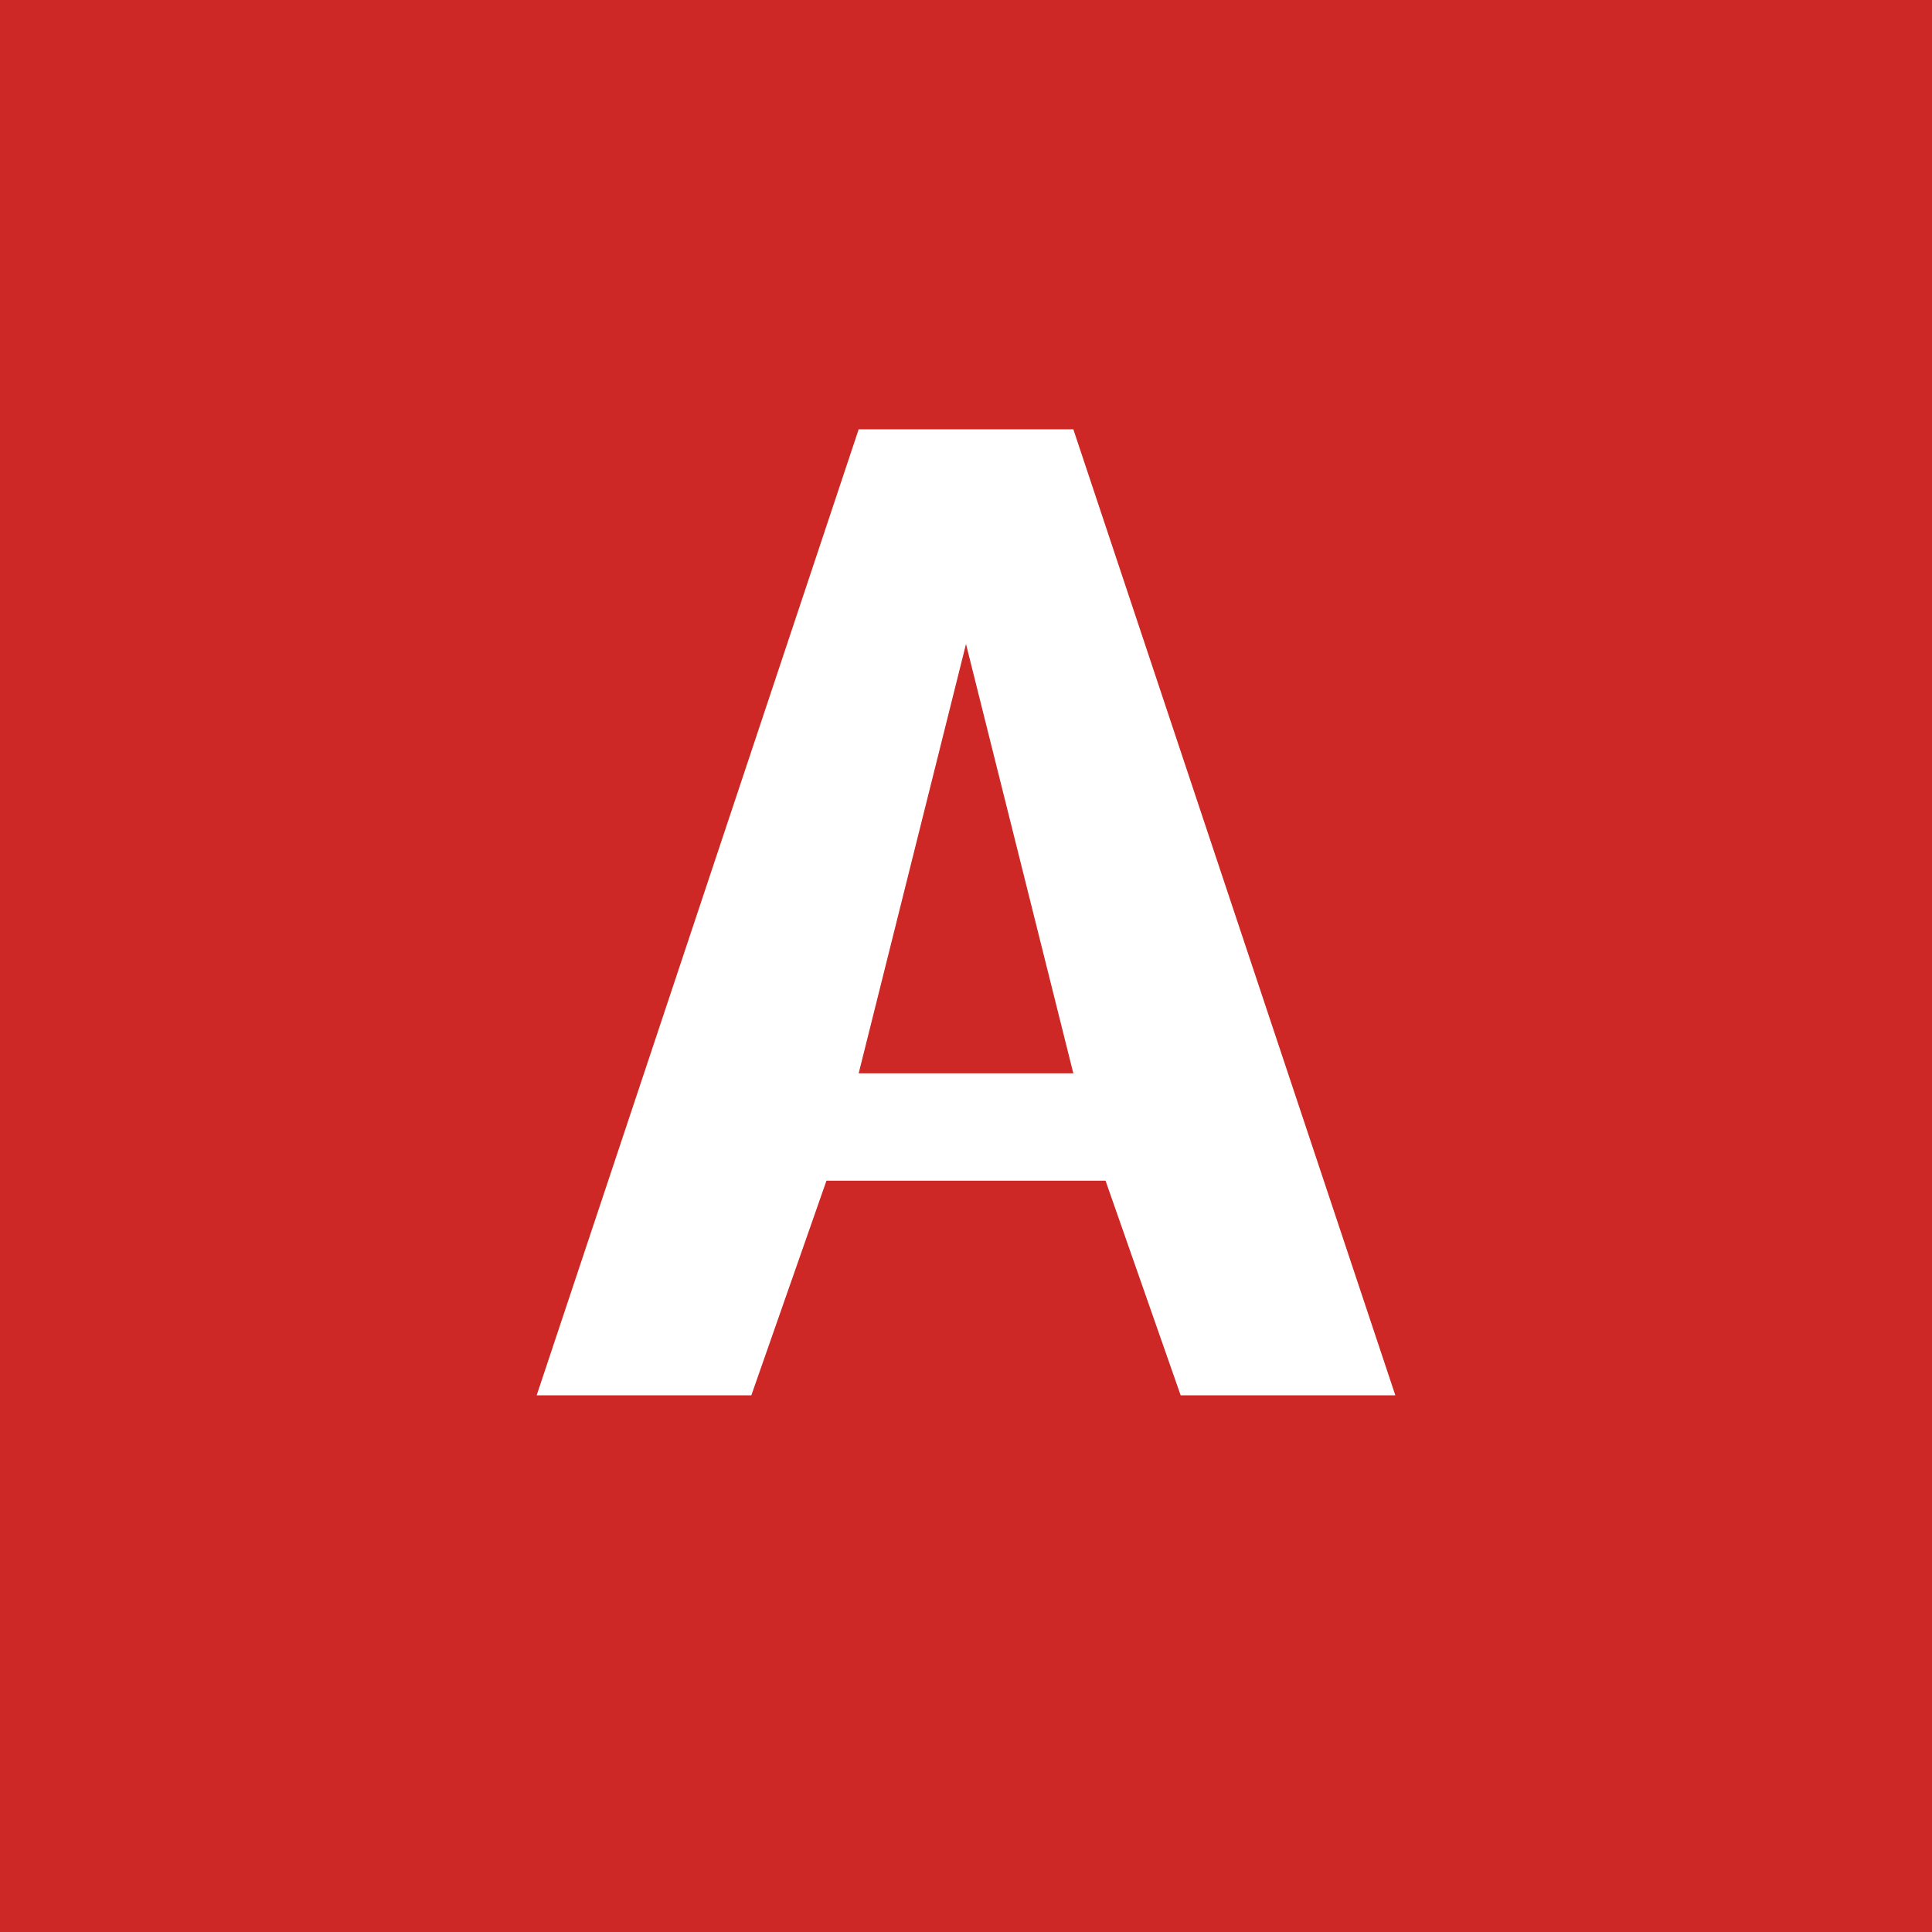 <!-- by TradingView --><svg width="18" height="18" viewBox="0 0 18 18" fill="none" xmlns="http://www.w3.org/2000/svg">
<rect width="18" height="18" fill="#CE2826"/>
<path d="M8 10L9 6L10 10H8ZM8 4L5 13H7L7.7 11H10.3L11 13H13L10 4H8Z" fill="white"/>
</svg>
